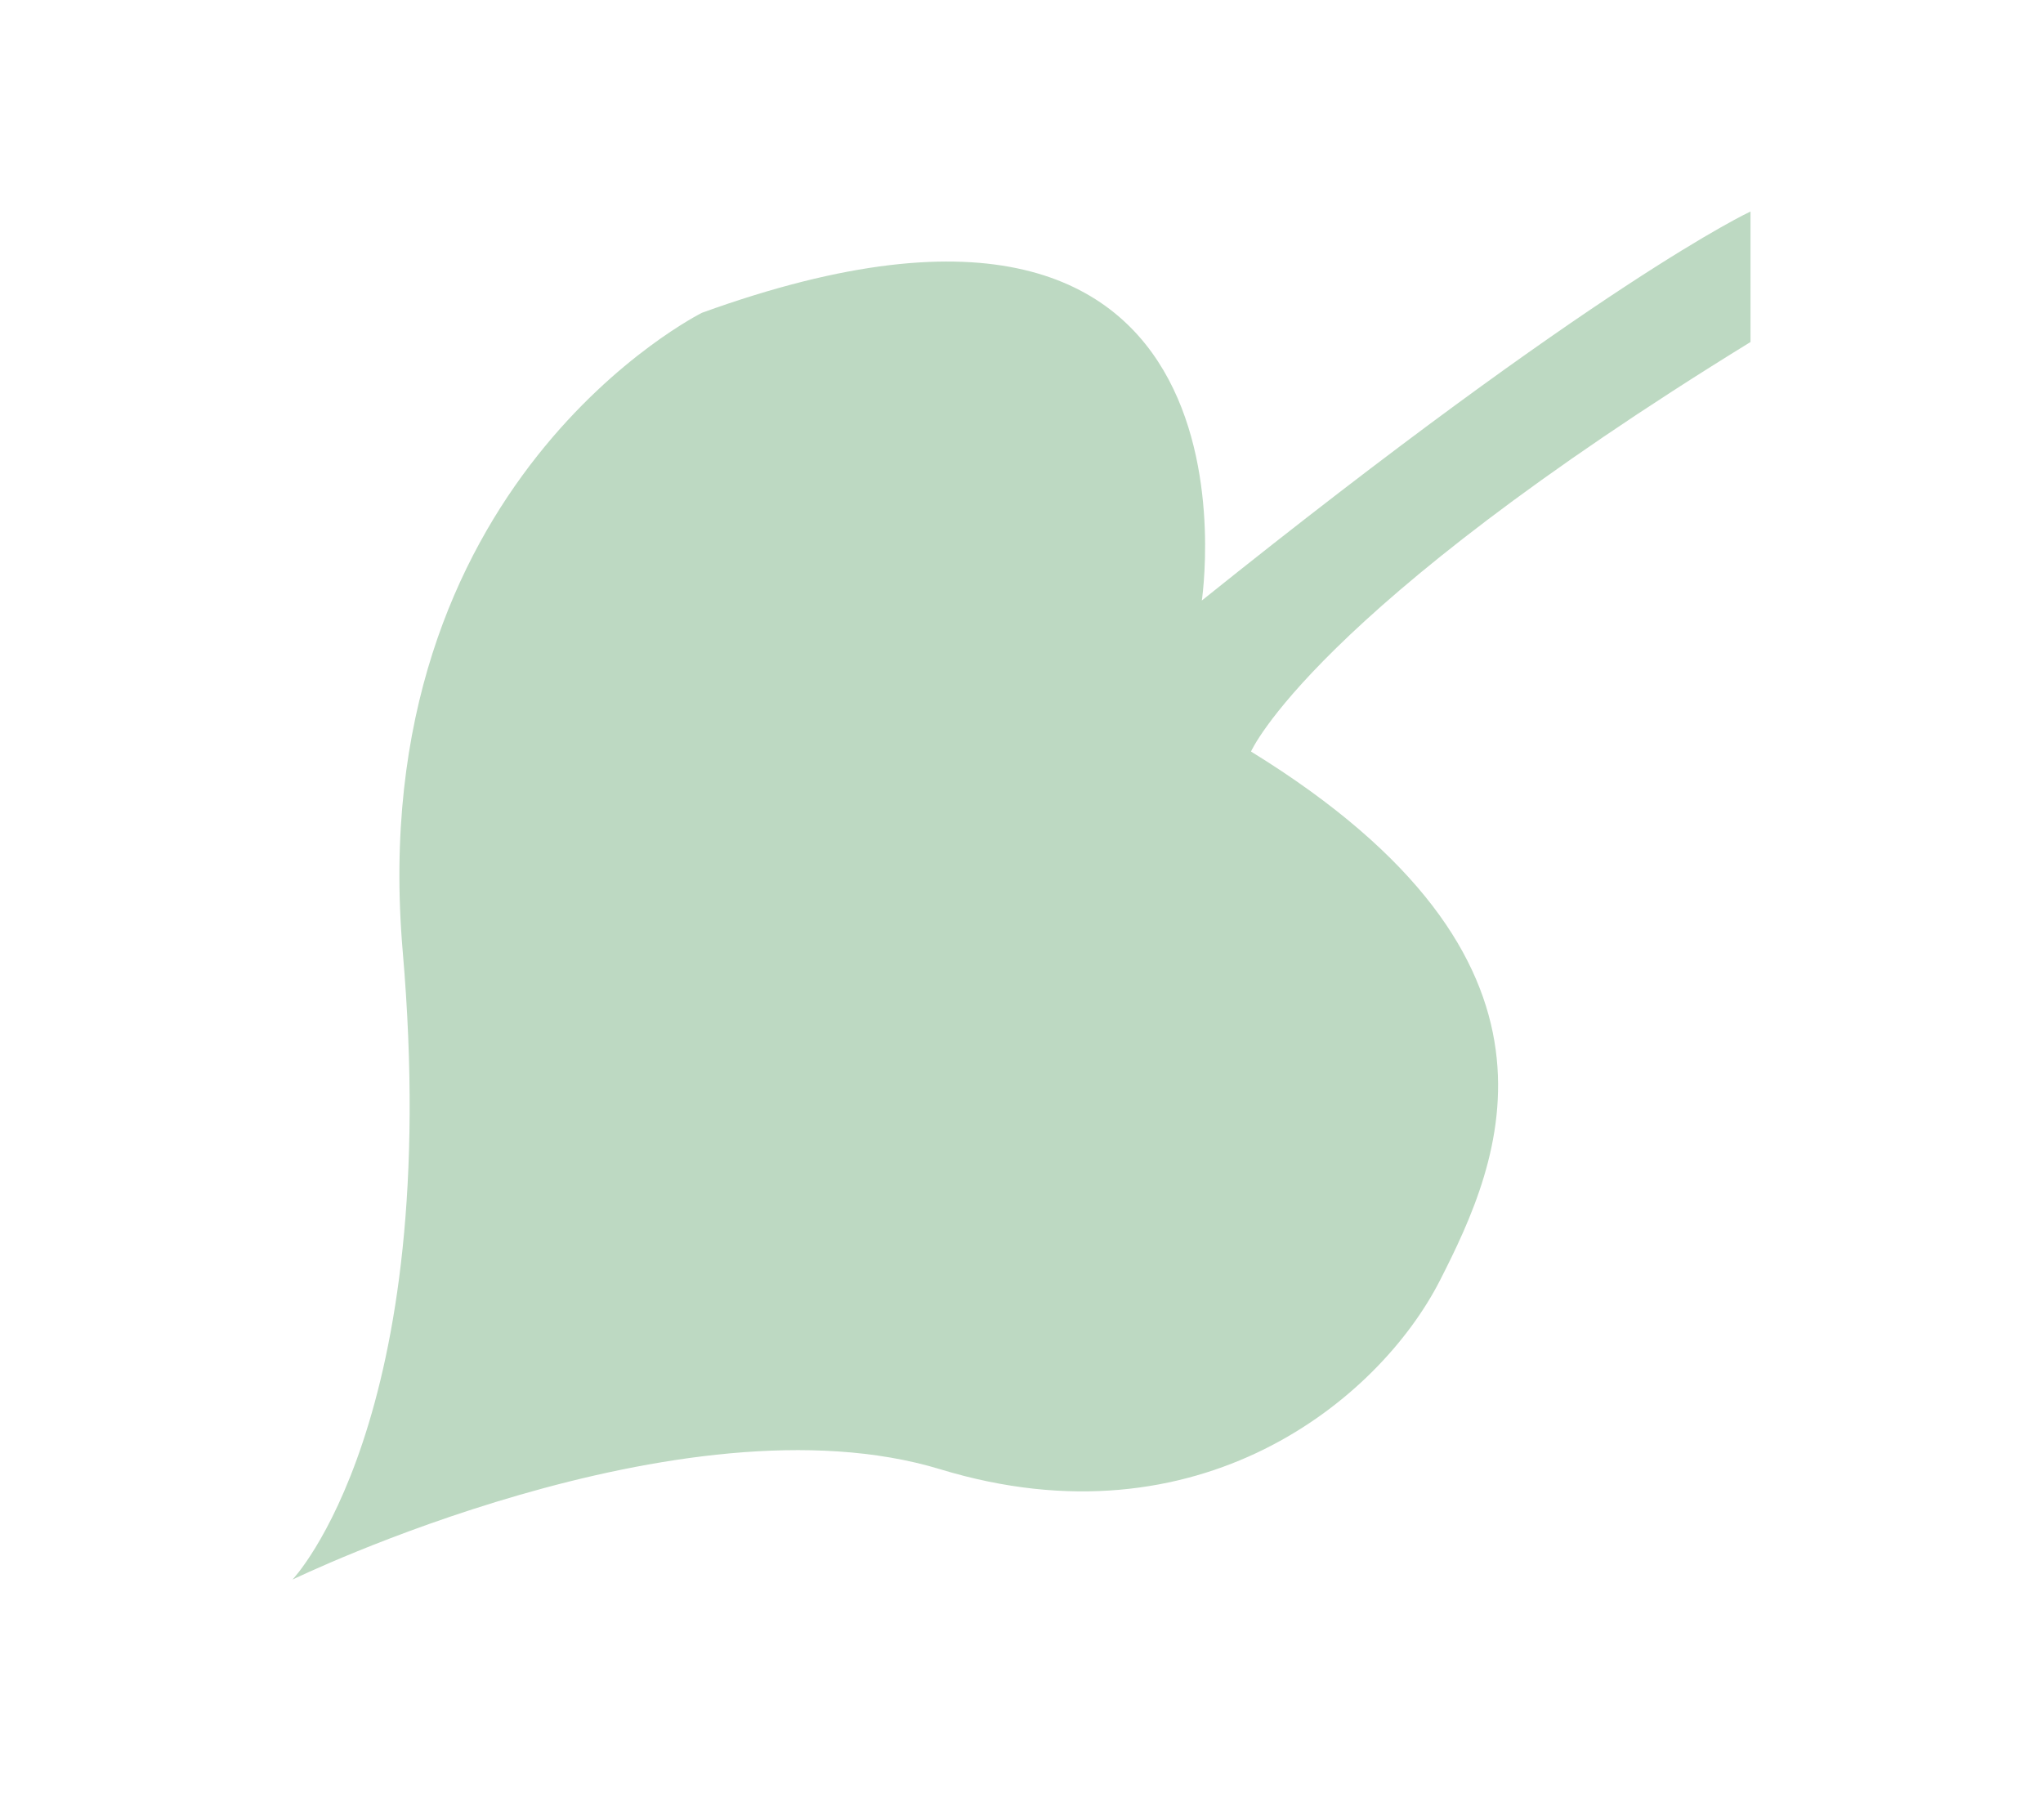 <?xml version="1.0" encoding="UTF-8"?>
<svg data-bbox="13 9.4 64.8 60.8" viewBox="0 0 90.8 80.9" xmlns="http://www.w3.org/2000/svg" data-type="color">
    <g>
        <path d="M53.4 26.8s3.5-22.2-22.2-12.9c0 0-15.1 7.5-13.3 28.4S13 70.2 13 70.2s17.3-8.4 28.8-4.9 19.5-3.1 22.2-8.4 6.7-14.2-8.4-23.5c0 0 2.7-6.2 22.2-18.2V9.4s-6.7 3.1-24.4 17.3Z" fill="#bdd9c2" data-color="1"/>
    </g>
</svg>
